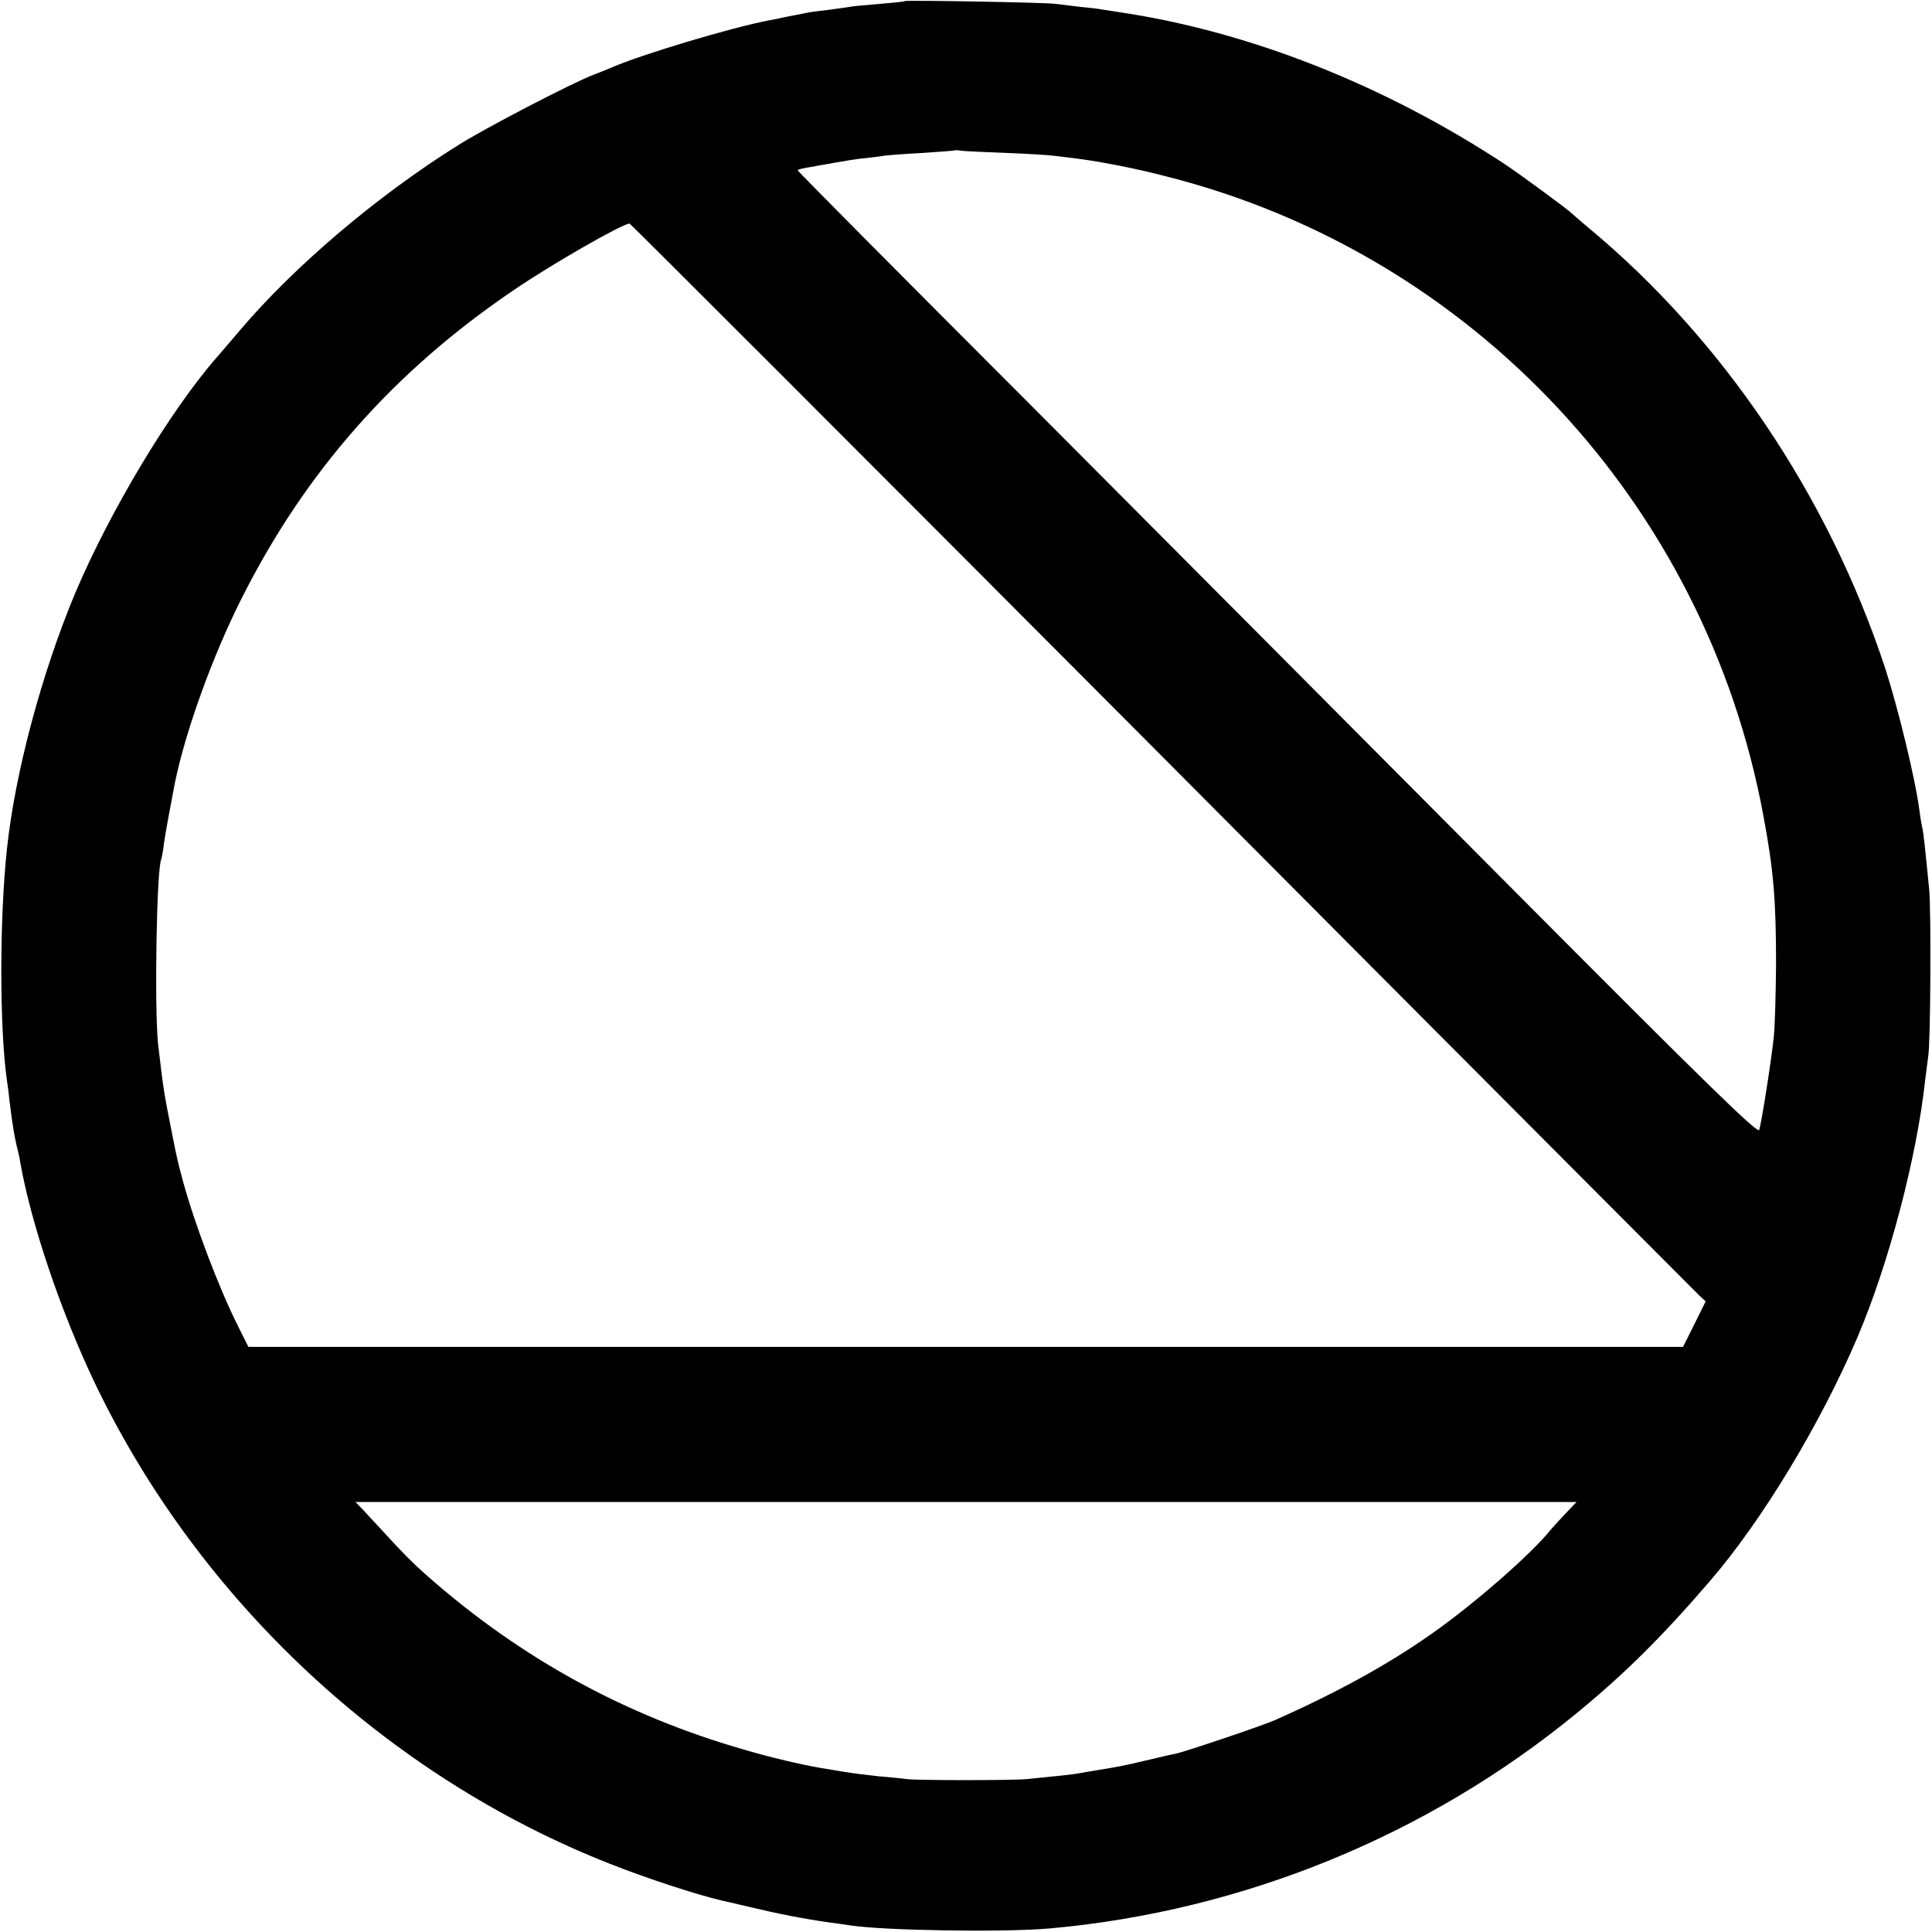 <?xml version="1.0" standalone="no"?>
<!DOCTYPE svg PUBLIC "-//W3C//DTD SVG 20010904//EN" "http://www.w3.org/TR/2001/REC-SVG-20010904/DTD/svg10.dtd">
<svg version="1.0" xmlns="http://www.w3.org/2000/svg" width="700pt" height="700pt" viewBox="0 0 700 700" preserveAspectRatio="xMidYMid meet">
	<g transform="translate(0,700) scale(0.1,-0.1)" fill="#000000" stroke="none">
		<path d="M3278 6996 c-1 -2 -42 -6 -89 -10 -47 -4 -95 -8 -105 -10 -10 -2 -48
-7 -84 -12 -36 -4 -67 -8 -70 -9 -3 -1 -25 -5 -50 -10 -25 -5 -47 -9 -50 -10
-3 -1 -23 -5 -45 -9 -136 -26 -463 -124 -570 -171 -16 -7 -46 -19 -65 -26 -80
-31 -392 -193 -490 -255 -294 -184 -592 -437 -790 -670 -36 -42 -73 -86 -84
-98 -169 -193 -389 -560 -514 -856 -121 -290 -217 -647 -247 -927 -27 -254
-27 -646 0 -837 3 -17 7 -49 9 -71 10 -83 18 -131 26 -165 5 -19 12 -48 14
-65 40 -224 149 -544 271 -799 378 -787 1059 -1422 1865 -1739 131 -52 318
-113 405 -133 6 -1 48 -11 95 -22 108 -26 200 -44 299 -58 25 -3 57 -8 71 -10
124 -19 557 -26 725 -11 699 63 1369 337 1909 781 172 141 309 277 481 477
190 220 402 572 535 884 113 265 215 652 245 930 4 33 9 71 11 85 9 46 11 524
4 605 -15 153 -21 210 -25 225 -2 8 -7 35 -10 60 -15 117 -78 375 -125 520
-206 624 -589 1192 -1075 1595 -33 28 -62 53 -65 56 -8 9 -190 143 -239 175
-437 287 -925 480 -1396 550 -27 4 -57 9 -65 10 -8 2 -42 6 -76 9 -33 4 -74 9
-90 11 -33 5 -540 14 -546 10z m367 -550 c77 -3 158 -8 180 -11 22 -3 58 -7
80 -10 84 -11 205 -34 320 -64 1109 -280 1955 -1186 2164 -2316 37 -197 46
-306 46 -540 -1 -104 -4 -221 -8 -260 -8 -79 -44 -310 -53 -339 -5 -15 -185
160 -918 897 -501 504 -1283 1289 -1738 1746 -456 456 -828 831 -828 834 0 3
21 8 48 12 26 5 54 10 62 11 8 2 29 5 45 8 17 3 52 9 80 12 27 3 63 7 80 10
16 2 80 7 140 10 61 4 111 8 113 9 1 1 12 1 25 -1 12 -2 85 -5 162 -8z m566
-2187 c1058 -1063 1934 -1941 1946 -1953 l23 -21 -41 -83 -41 -82 -2599 0
-2599 0 -36 72 c-70 139 -157 368 -201 528 -20 76 -20 73 -43 190 -26 131 -28
143 -47 305 -14 125 -6 646 12 674 1 3 6 28 9 55 6 41 23 134 40 221 37 182
135 456 241 666 230 458 550 822 985 1117 136 93 392 240 421 242 3 0 872
-869 1930 -1931z m1462 -2742 c-22 -23 -46 -50 -54 -59 -72 -90 -281 -272
-434 -379 -158 -111 -340 -211 -565 -311 -44 -20 -327 -115 -360 -122 -14 -2
-63 -14 -110 -25 -80 -19 -102 -23 -182 -36 -18 -3 -44 -7 -58 -10 -22 -4 -77
-10 -190 -21 -49 -5 -399 -5 -435 0 -16 2 -61 7 -100 10 -38 4 -95 11 -125 16
-30 5 -71 12 -90 15 -69 12 -177 37 -275 66 -428 123 -805 329 -1142 625 -58
51 -89 82 -188 190 -11 12 -33 35 -48 52 l-29 30 2212 0 2212 0 -39 -41z" />
	</g>
</svg>